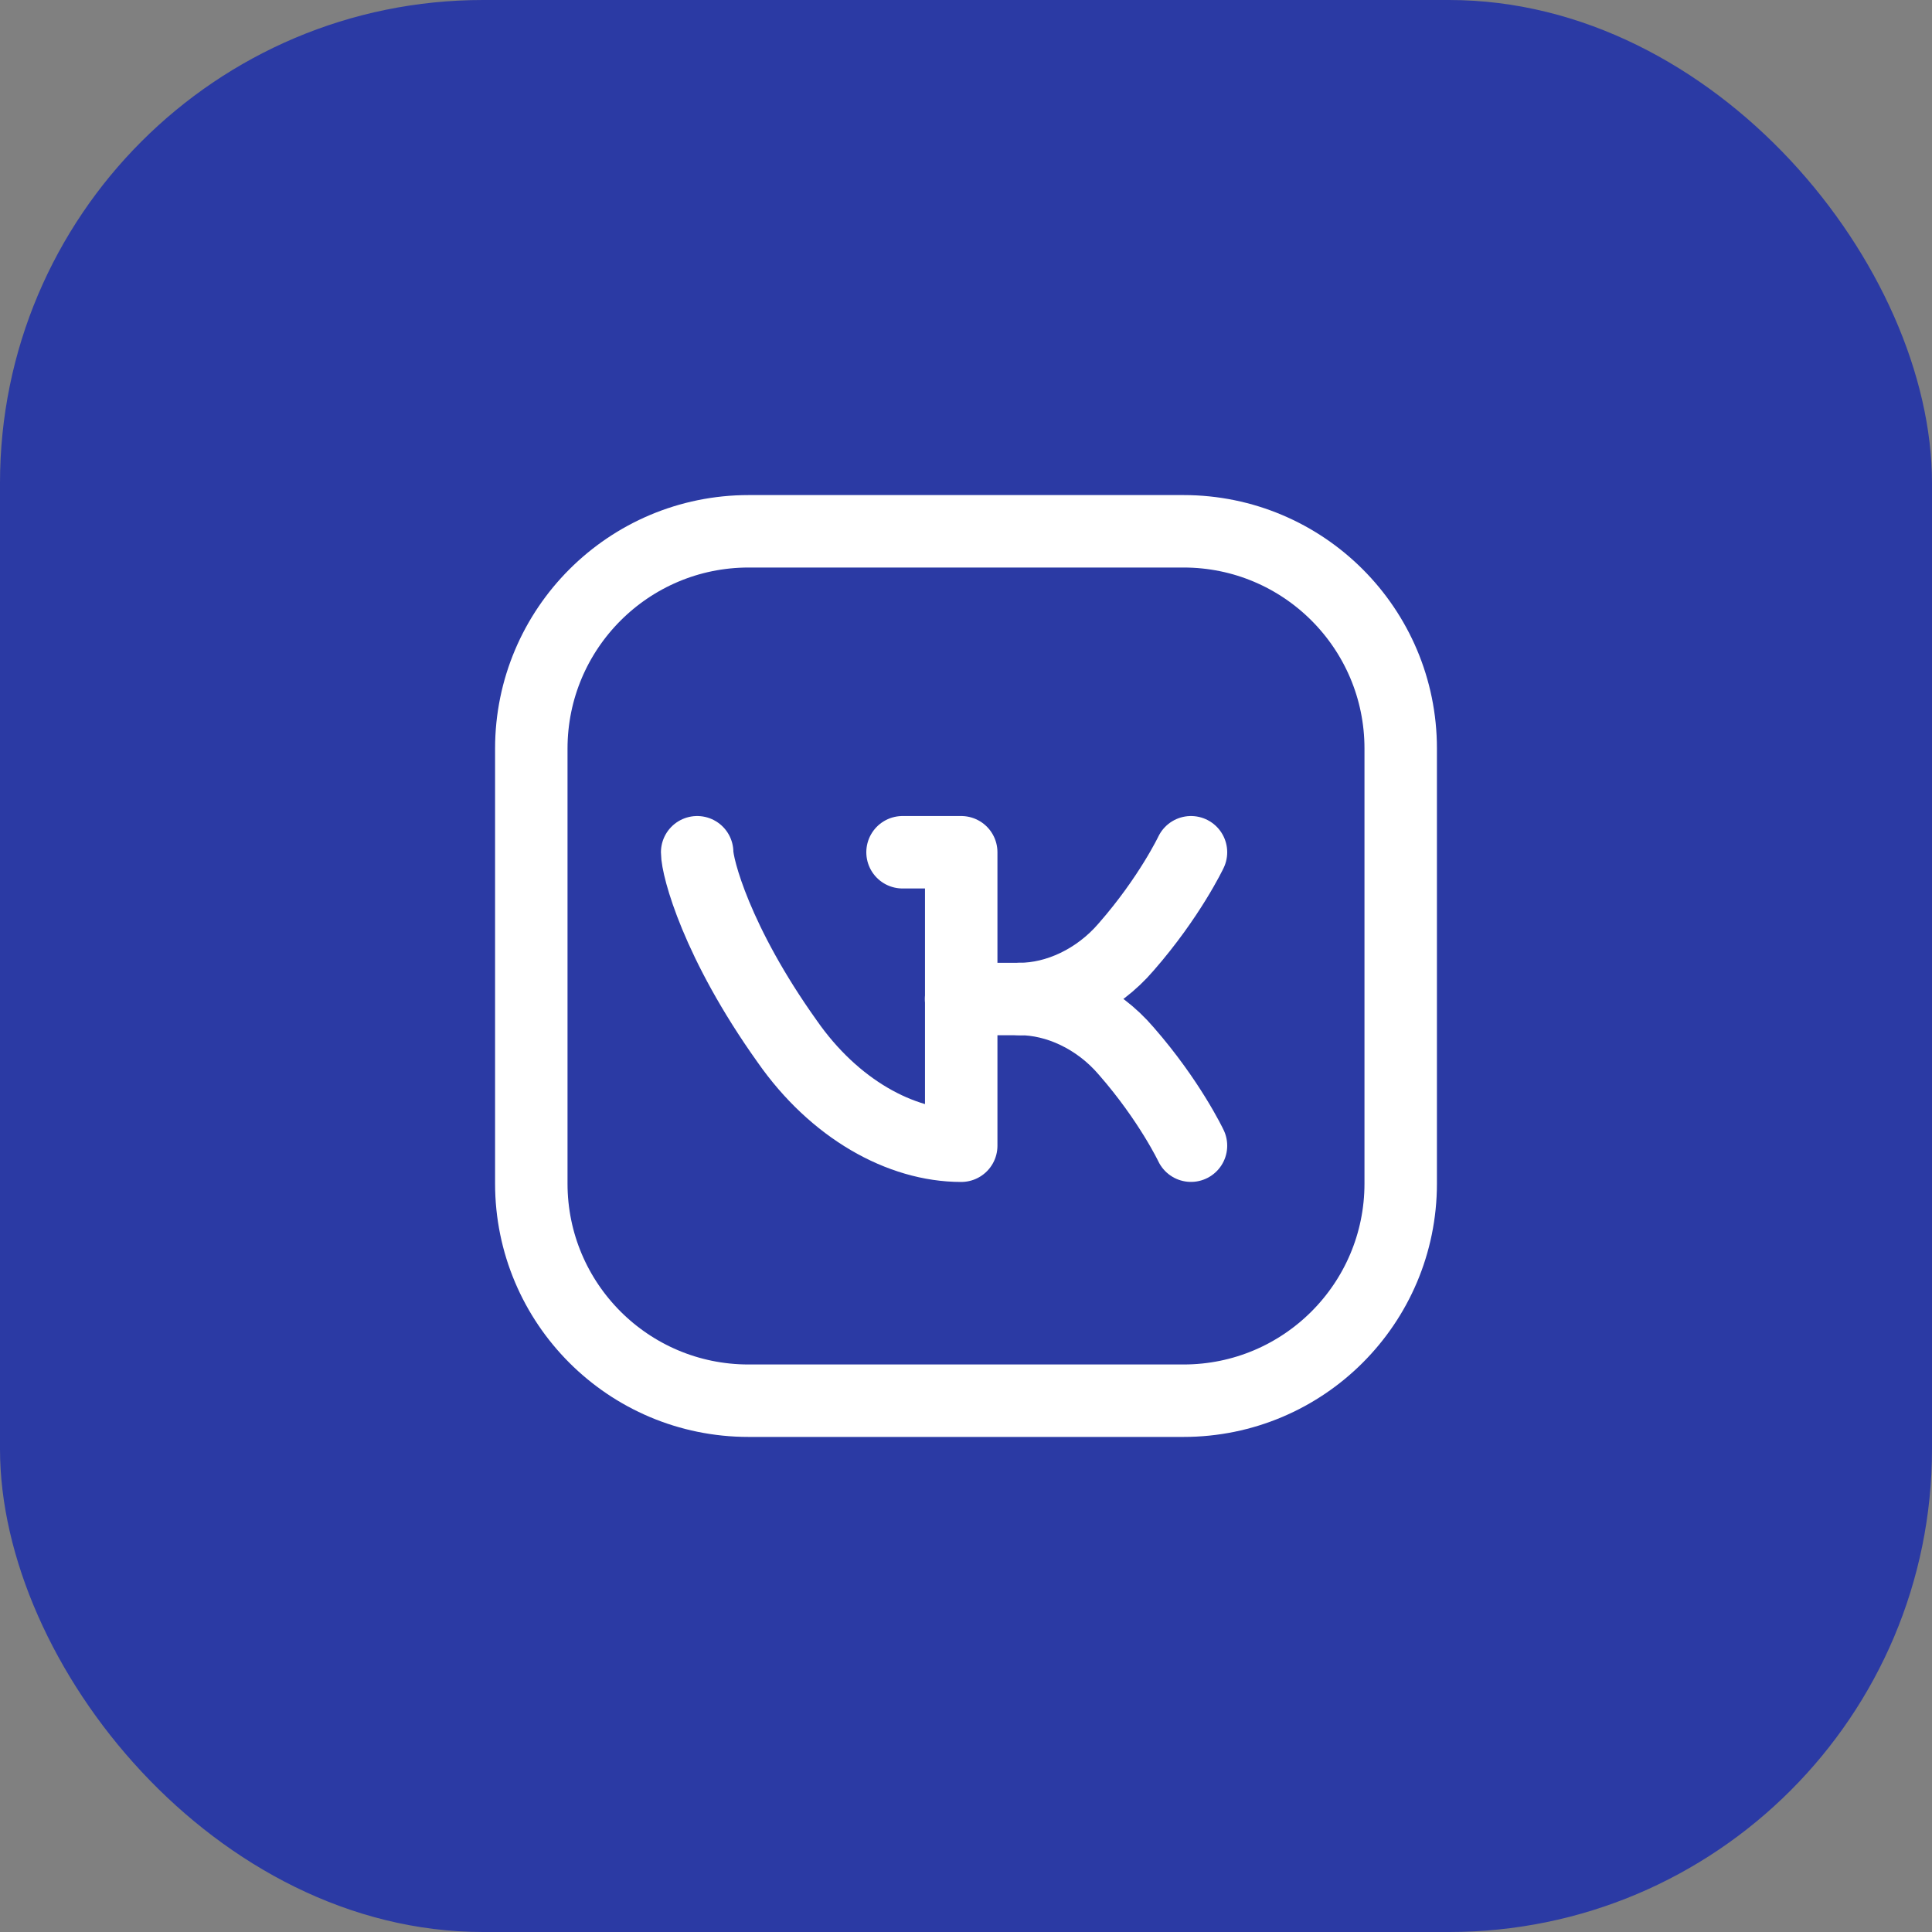 <?xml version="1.0" encoding="UTF-8"?> <svg xmlns="http://www.w3.org/2000/svg" width="40" height="40" viewBox="0 0 40 40" fill="none"><rect x="0" y="0" width="40" height="40" fill="#808080" stroke="none"/><rect width="40" height="40" rx="10" fill="#2B3AA4"></rect><path fill-rule="evenodd" clip-rule="evenodd" d="M15.5 11H24.504C26.987 11 29 13.013 29 15.496V24.505C29 26.987 26.987 29 24.504 29H15.496C13.013 29 11 26.987 11 24.504V15.5C11 13.015 13.015 11 15.5 11V11Z" stroke="white" stroke-width="1.5" stroke-linecap="round" stroke-linejoin="round"></path><path d="M18.686 17.645H19.901V23.721H19.899C18.648 23.721 17.273 22.96 16.298 21.561C14.834 19.509 14.434 17.957 14.434 17.645" stroke="white" stroke-width="1.5" stroke-linecap="round" stroke-linejoin="round"></path><path d="M24.658 23.72C24.658 23.72 24.216 22.788 23.319 21.762C22.721 21.061 21.879 20.683 21.113 20.683C21.879 20.683 22.721 20.302 23.319 19.602C24.216 18.576 24.658 17.645 24.658 17.645" stroke="white" stroke-width="1.5" stroke-linecap="round" stroke-linejoin="round"></path><path d="M21.114 20.684H19.898" stroke="white" stroke-width="1.5" stroke-linecap="round" stroke-linejoin="round"></path></svg> 